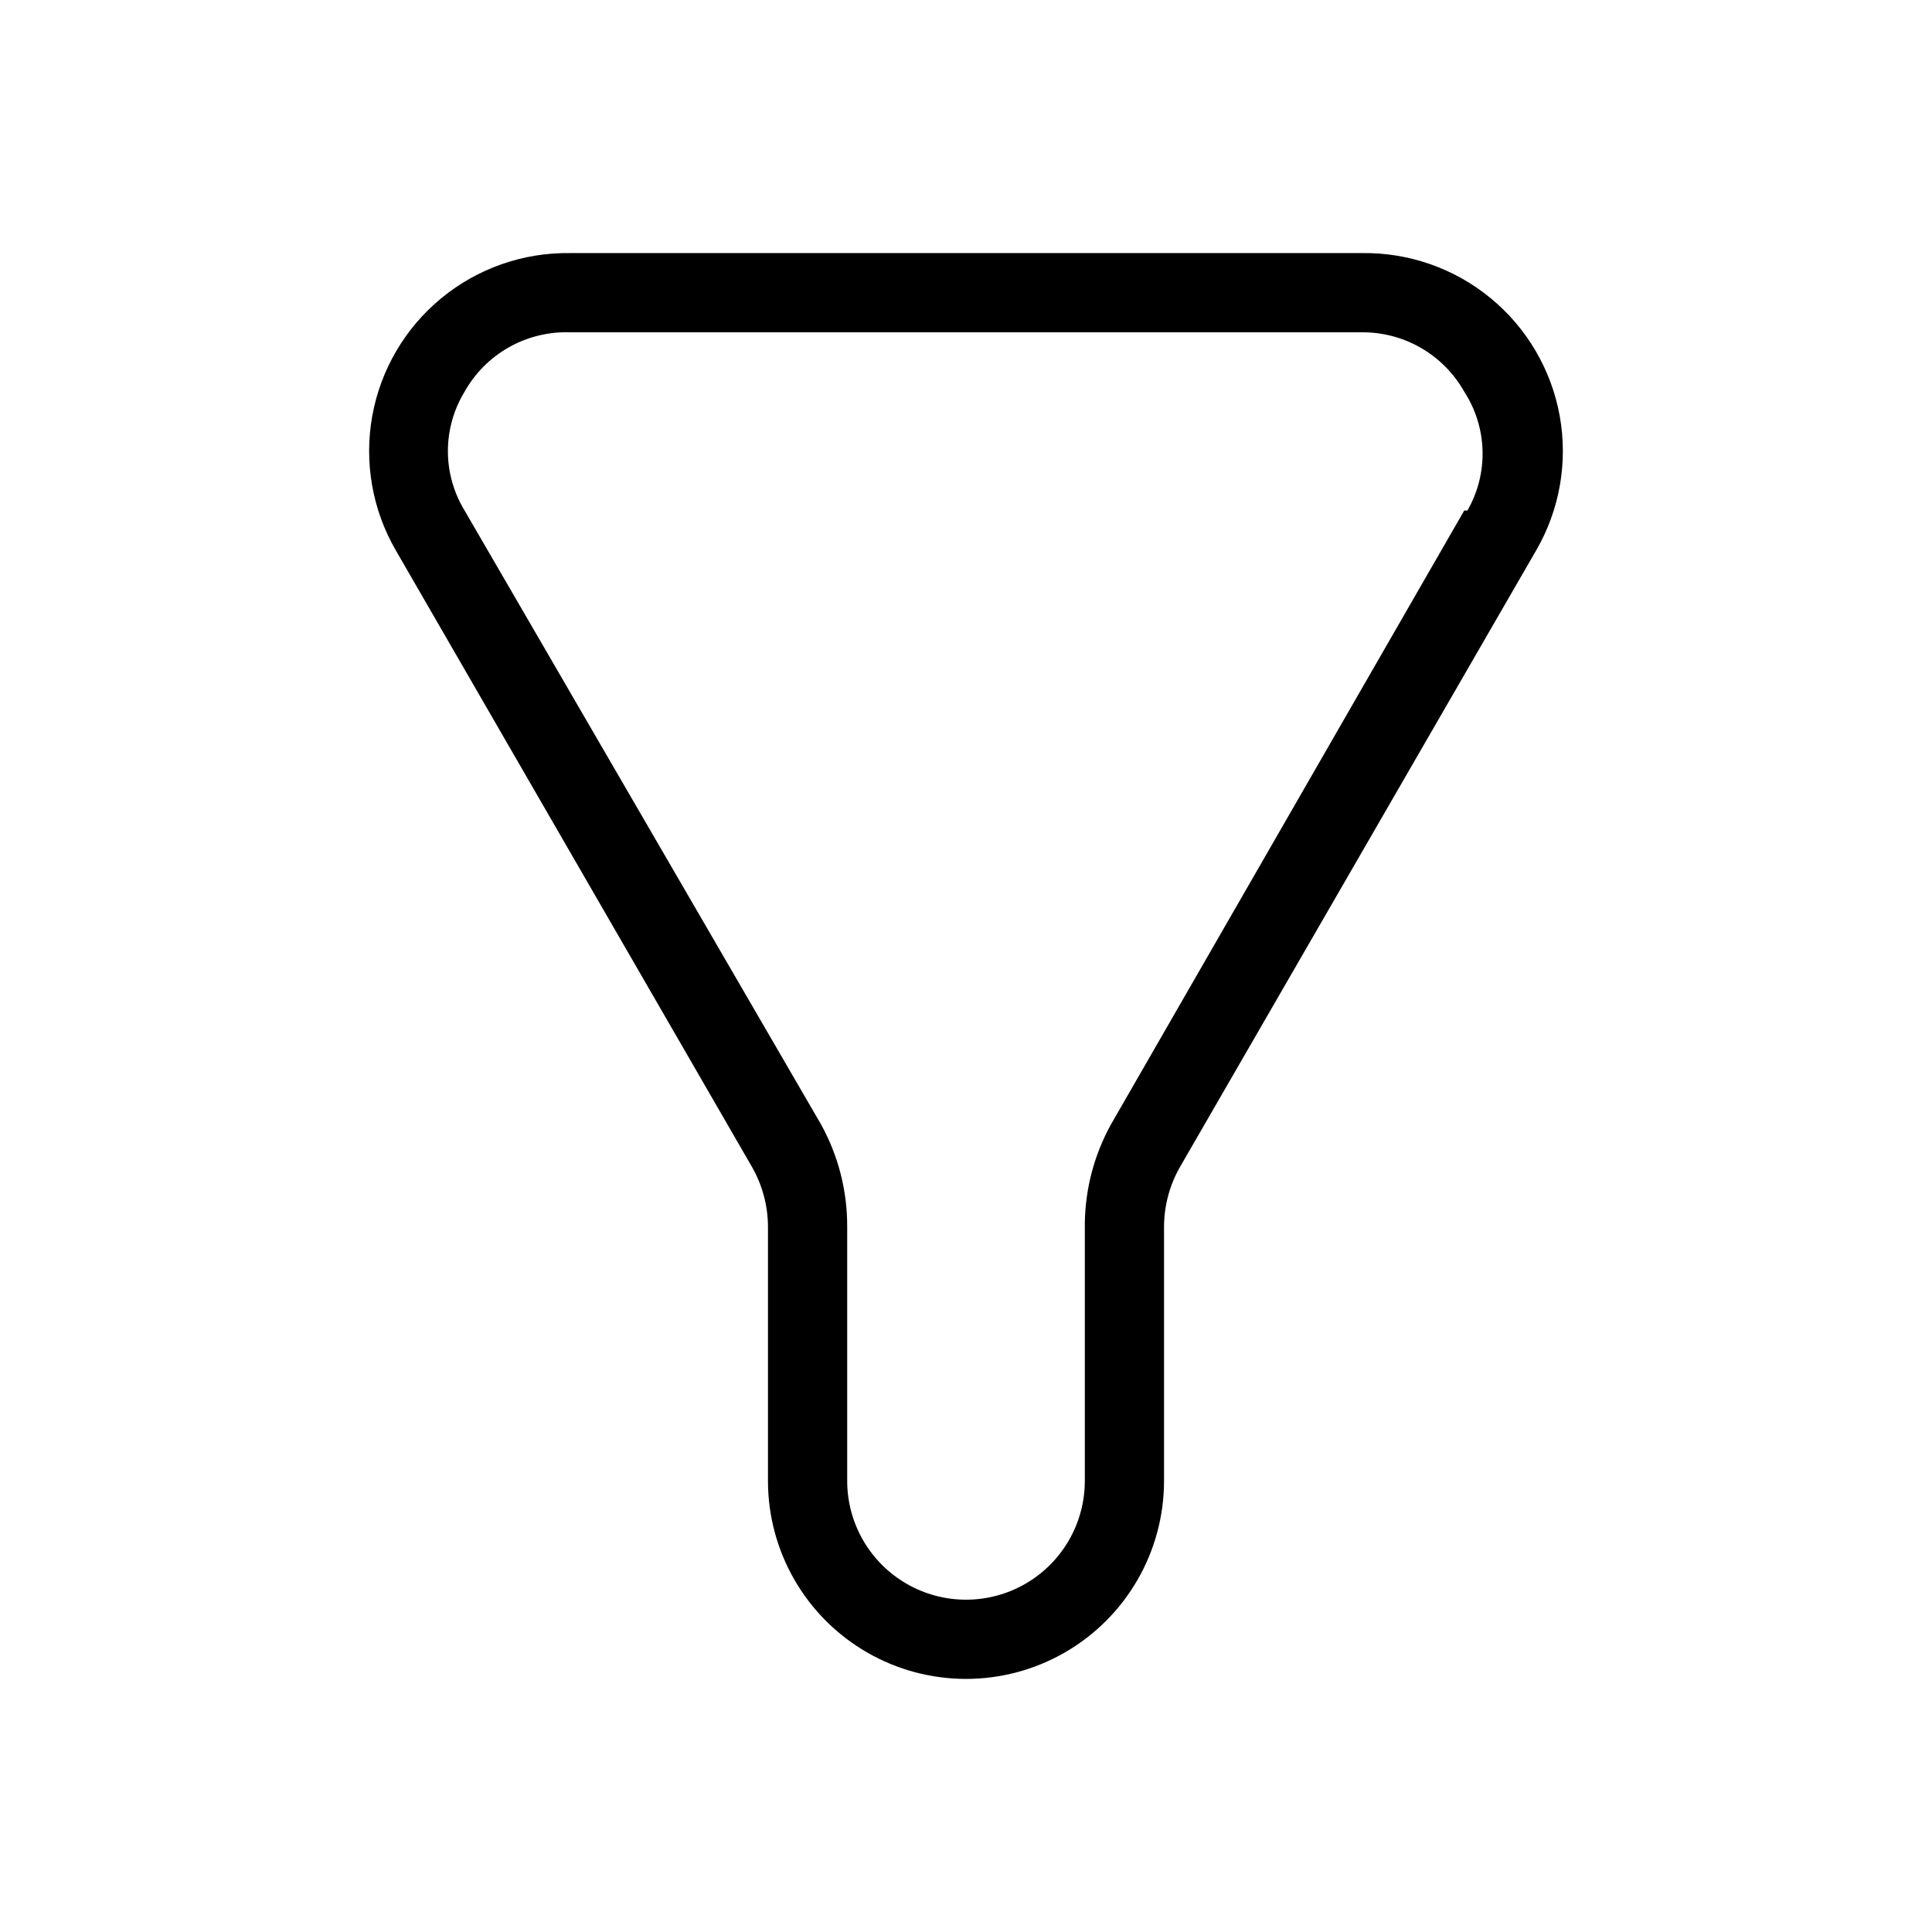 <?xml version="1.0" encoding="UTF-8"?>
<!-- Uploaded to: ICON Repo, www.svgrepo.com, Generator: ICON Repo Mixer Tools -->
<svg fill="#000000" width="800px" height="800px" version="1.1" viewBox="144 144 512 512" xmlns="http://www.w3.org/2000/svg">
 <path d="m504.96 211.07h-209.92c-12.422-0.176-24.504 4.062-34.094 11.961-9.594 7.894-16.07 18.938-18.285 31.164-2.211 12.223-0.016 24.836 6.195 35.594l94.465 163.53c2.731 4.801 4.176 10.223 4.199 15.746v67.383c0 18.75 10 36.074 26.238 45.449 16.238 9.375 36.242 9.375 52.48 0s26.242-26.699 26.242-45.449v-67.383c0.02-5.523 1.469-10.945 4.195-15.746l94.465-163.53c6.215-10.758 8.41-23.371 6.195-35.594-2.215-12.227-8.691-23.27-18.281-31.164-9.594-7.898-21.672-12.137-34.098-11.961zm27.078 68.223-93.621 162.69c-4.441 8.039-6.82 17.055-6.926 26.238v68.223c0 11.25-6.004 21.645-15.746 27.27-9.742 5.625-21.746 5.625-31.488 0-9.742-5.625-15.742-16.02-15.742-27.27v-67.383c0.031-9.469-2.352-18.789-6.93-27.078l-94.465-162.69c-2.891-4.742-4.422-10.188-4.422-15.742 0-5.555 1.531-11.004 4.422-15.746 2.766-4.93 6.832-9.004 11.758-11.781 4.922-2.773 10.516-4.144 16.164-3.961h209.92c5.512-0.031 10.926 1.41 15.688 4.18 4.762 2.769 8.695 6.762 11.395 11.562 3.019 4.664 4.695 10.074 4.844 15.629 0.148 5.555-1.238 11.043-4.004 15.859z"/>
</svg>